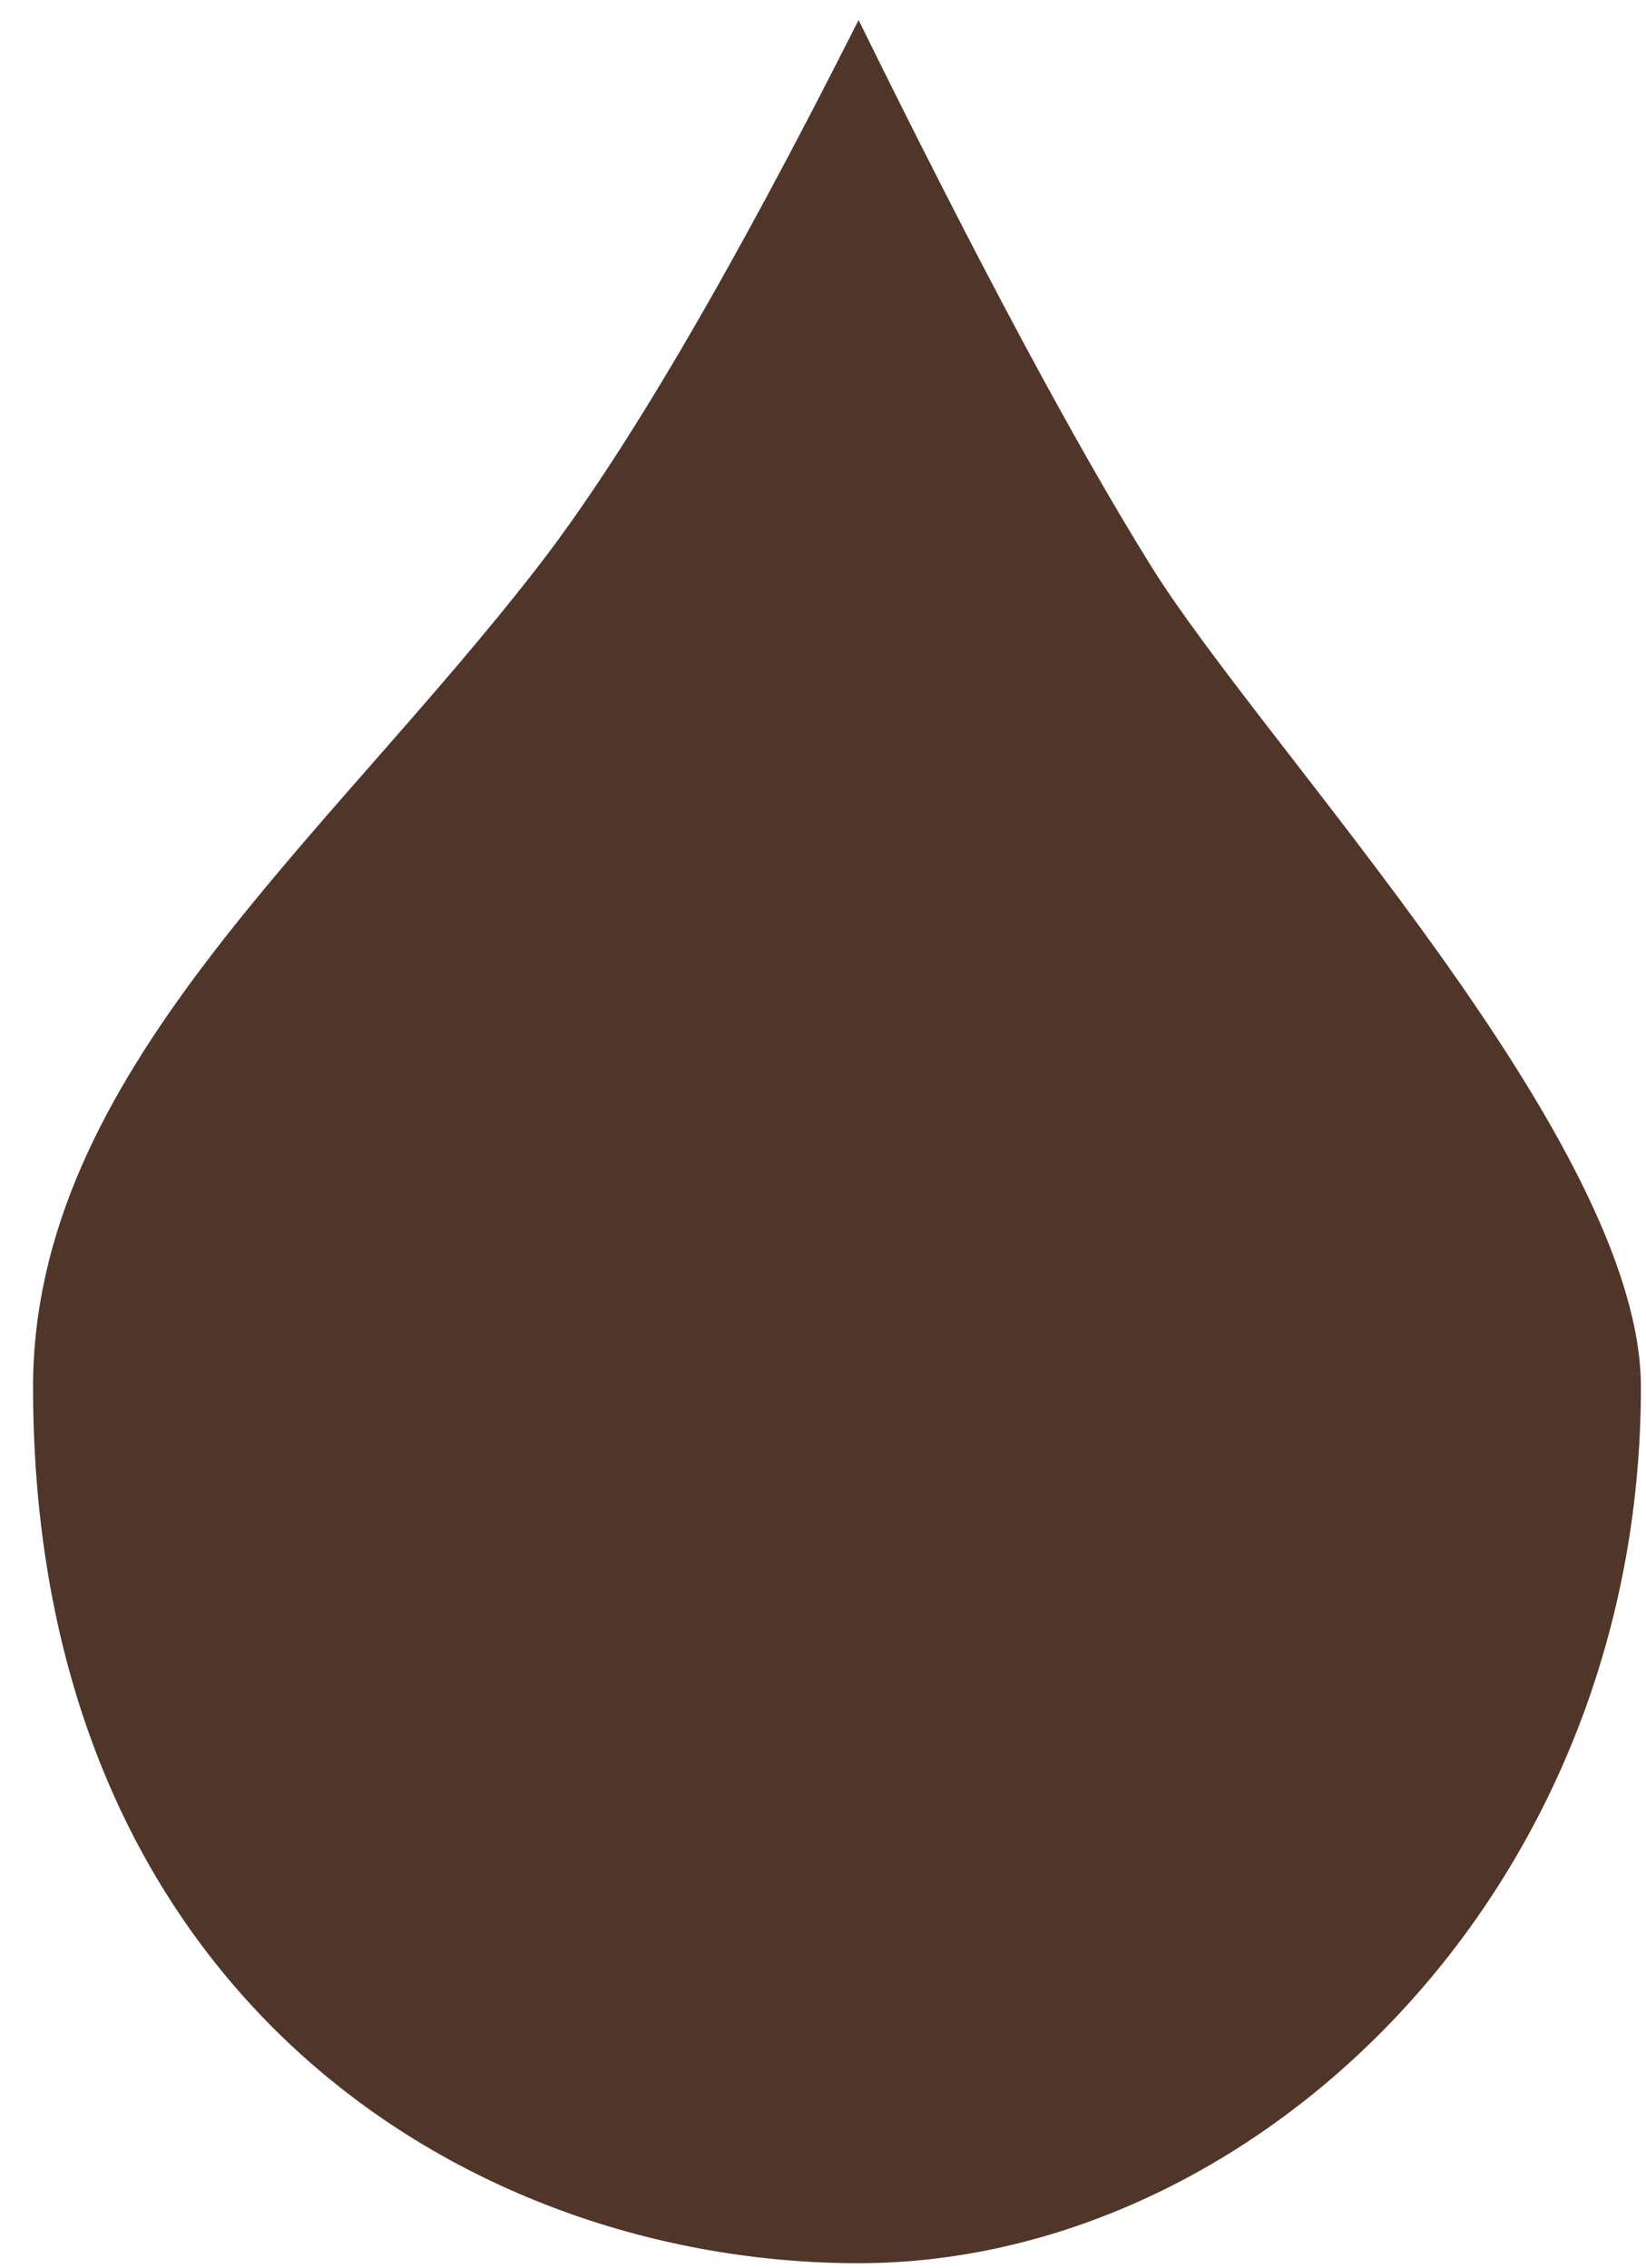 <?xml version="1.0" encoding="UTF-8" standalone="no"?>
<svg width="45px" height="62px" viewBox="0 0 45 62" version="1.1" xmlns="http://www.w3.org/2000/svg" xmlns:xlink="http://www.w3.org/1999/xlink">
    <!-- Generator: Sketch 50.2 (55047) - http://www.bohemiancoding.com/sketch -->
    <title>Path 7</title>
    <desc>Created with Sketch.</desc>
    <defs></defs>
    <g id="Inside-page-mockups" stroke="none" stroke-width="1" fill="none" fill-rule="evenodd">
        <g id="Product---ingredients" transform="translate(-685, -839)" fill="#503629">
            <path d="M708.473,839.547 C704.985,846.465 702.066,851.442 699.715,854.479 C693.838,862.07 685.904,868.354 685.904,876.912 C685.904,893.424 697.693,900.861 708.473,900.861 C719.252,900.861 729.861,890.781 729.861,876.912 C729.861,870.204 719.588,859.48 716.473,854.479 C714.396,851.144 711.729,846.167 708.473,839.547 Z" id="Path-7"></path>
        </g>
    </g>
</svg>